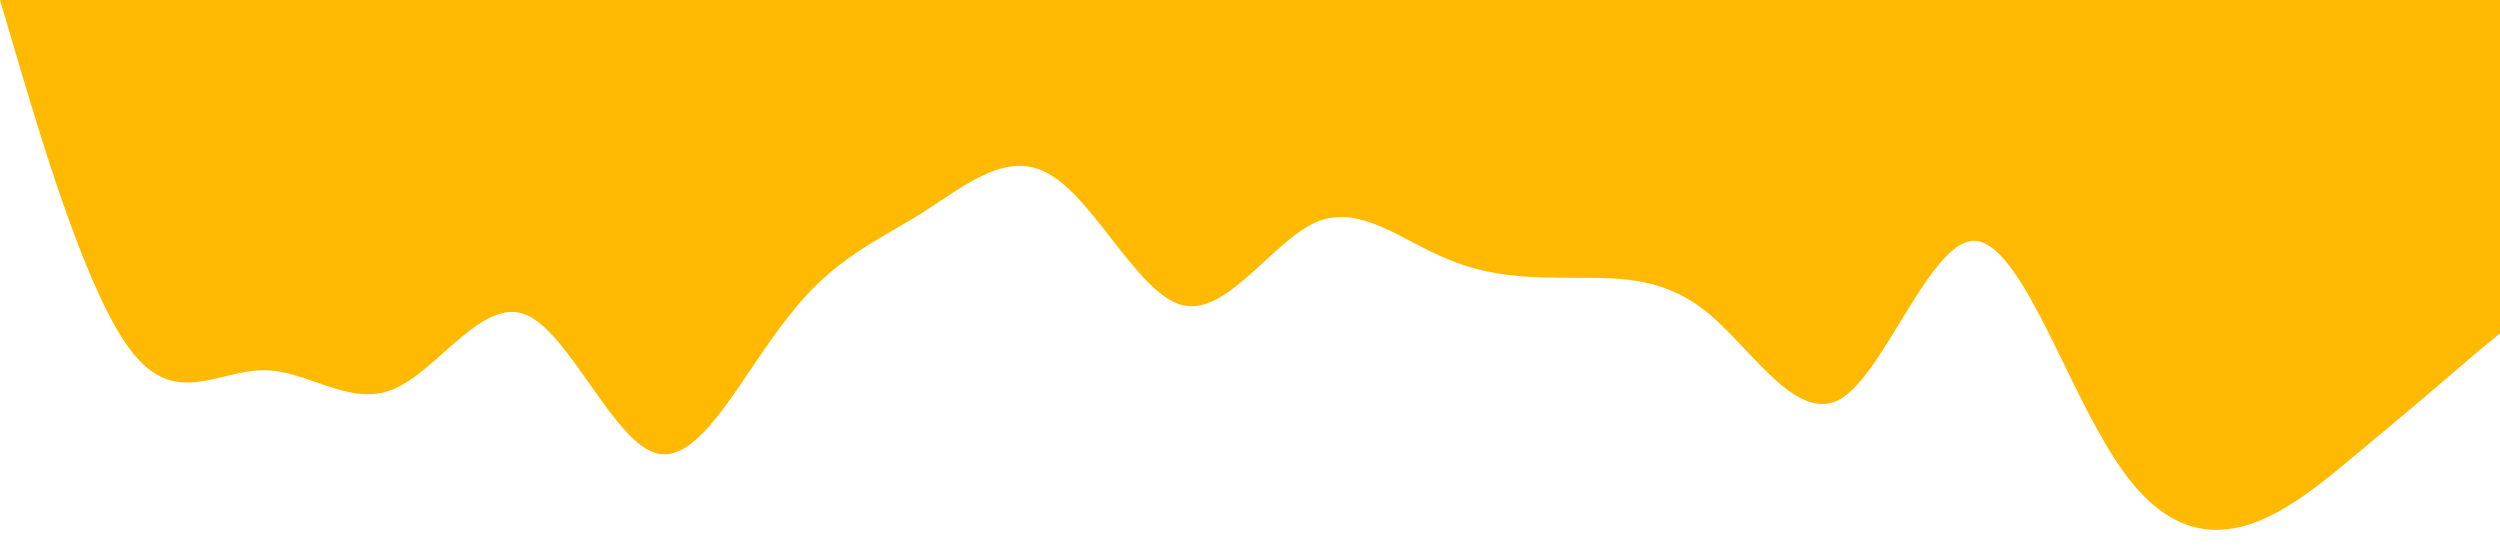 <?xml version="1.0" standalone="no"?><svg xmlns="http://www.w3.org/2000/svg" viewBox="0 0 1440 320"><path fill="#ffba00" fill-opacity="1" d="M0,0L12.6,42.7C25.3,85,51,171,76,202.7C101.1,235,126,213,152,213.3C176.8,213,202,235,227,224C252.6,213,278,171,303,181.3C328.4,192,354,256,379,261.3C404.2,267,429,213,455,181.3C480,149,505,139,531,122.7C555.8,107,581,85,606,101.3C631.6,117,657,171,682,176C707.4,181,733,139,758,128C783.2,117,808,139,834,149.3C858.9,160,884,160,909,160C934.7,160,960,160,985,181.3C1010.5,203,1036,245,1061,229.3C1086.3,213,1112,139,1137,138.7C1162.1,139,1187,213,1213,256C1237.9,299,1263,309,1288,304C1313.7,299,1339,277,1364,256C1389.5,235,1415,213,1427,202.7L1440,192L1440,0L1427.4,0C1414.7,0,1389,0,1364,0C1338.9,0,1314,0,1288,0C1263.2,0,1238,0,1213,0C1187.4,0,1162,0,1137,0C1111.6,0,1086,0,1061,0C1035.8,0,1011,0,985,0C960,0,935,0,909,0C884.2,0,859,0,834,0C808.4,0,783,0,758,0C732.6,0,707,0,682,0C656.8,0,632,0,606,0C581.1,0,556,0,531,0C505.3,0,480,0,455,0C429.5,0,404,0,379,0C353.7,0,328,0,303,0C277.9,0,253,0,227,0C202.1,0,177,0,152,0C126.3,0,101,0,76,0C50.5,0,25,0,13,0L0,0Z"></path></svg>